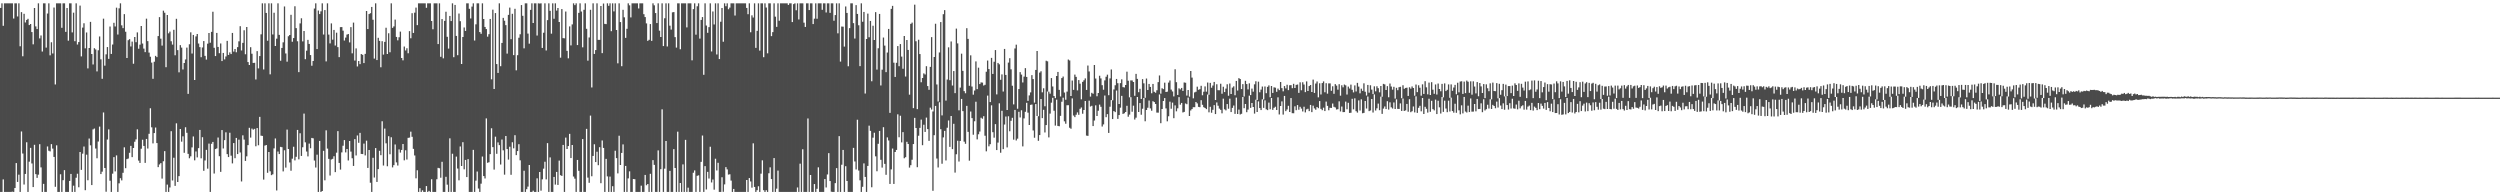<?xml version="1.0" encoding="UTF-8"?>
<svg xmlns="http://www.w3.org/2000/svg" width="1920" height="150">
  <path d="M0 6.110h1v141.311H0zM1 2.579h1v144.842H1zM2 19.840h1v117.917H2zM3 2.579h1v144.842H3zM4 2.579h1v144.842H4zM5 2.579h1v144.842H5zM6 2.579h1v144.842H6zM7 2.579h1v144.842H7zM8 2.579h1v144.842H8zM9 2.579h1v144.625H9zM10 14.228h1v133.193H10zM11 2.579h1v141.801H11zM12 2.579h1v122.665H12zM13 12.653h1v127.090H13zM14 2.579h1v131.564H14zM15 35.519h1v111.902H15zM16 9.324h1v91.662H16zM17 43.215h1v74.677H17zM18 10.612h1v131.116H18zM19 17.261h1v116.331H19zM20 15.306h1v93.975H20zM21 14.418h1v133.003H21zM22 19.249h1v104.894H22zM23 18.421h1v95.123H23zM24 24.608h1v100.934H24zM25 34.052h1v109.626H25zM26 6.154h1v105.054H26zM27 20.292h1v113.458H27zM28 22.348h1v114.232H28zM29 2.579h1v131.549H29zM30 29.466h1v81.294H30zM31 27.216h1v101.370H31zM32 39.571h1v107.850H32zM33 2.579h1v138.645H33zM34 2.579h1v144.842H34zM35 36.539h1v110.882H35zM36 10.415h1v102.050H36zM37 2.579h1v113.184H37zM38 42.477h1v73.807H38zM39 32.484h1v78.197H39zM40 41.083h1v73.033H40zM41 5.802h1v114.720H41zM42 64.863h1v78.587H42zM43 2.579h1v109.049H43zM44 2.579h1v144.842H44zM45 2.579h1v144.842H45zM46 2.579h1v131.275H46zM47 21.361h1v126.060H47zM48 2.579h1v135.818H48zM49 2.579h1v128.071H49zM50 24.470h1v122.951H50zM51 6.162h1v141.259H51zM52 31.221h1v116.200H52zM53 2.579h1v136.376H53zM54 2.579h1v131.002H54zM55 24.878h1v122.543H55zM56 9.732h1v132.854H56zM57 31.626h1v115.795H57zM58 2.579h1v133.928H58zM59 34.213h1v99.213H59zM60 32.301h1v111.513H60zM61 4.317h1v112.412H61zM62 43.325h1v87.125H62zM63 21.175h1v96.831H63zM64 17.886h1v94.631H64zM65 37.116h1v108.974H65zM66 24.918h1v93.871H66zM67 52.552h1v85.900H67zM68 36.870h1v69.530H68zM69 16.805h1v94.802H69zM70 41.497h1v100.656H70zM71 49.506h1v49.848H71zM72 37.014h1v61.726H72zM73 38.004h1v76.067H73zM74 54.814h1v66.740H74zM75 38.599h1v70.080H75zM76 27.992h1v69.214H76zM77 45.544h1v88.133H77zM78 60.505h1v71.314H78zM79 14.329h1v72.029H79zM80 50.431h1v78.579H80zM81 41.718h1v105.536H81zM82 36.162h1v71.024H82zM83 45.222h1v54.132H83zM84 20.389h1v118.417H84zM85 41.430h1v105.991H85zM86 34.224h1v99.175H86zM87 17.524h1v103.159H87zM88 20.323h1v111.294H88zM89 5.887h1v113.444H89zM90 26.520h1v120.901H90zM91 6.388h1v134.417H91zM92 2.579h1v134.255H92zM93 19.477h1v119.077H93zM94 21.594h1v111.126H94zM95 10.854h1v102.322H95zM96 24.386h1v104.788H96zM97 44.565h1v77.662H97zM98 30.898h1v90.865H98zM99 30.037h1v87.312H99zM100 35.674h1v76.333H100zM101 31.958h1v88.707H101zM102 48.946h1v64.704H102zM103 28.403h1v80.432H103zM104 32.417h1v74.621H104zM105 24.867h1v74.480H105zM106 37.405h1v85.921H106zM107 34.325h1v90.799H107zM108 19.964h1v94.248H108zM109 33.442h1v73.871H109zM110 37.343h1v74.747H110zM111 40.060h1v85.006H111zM112 14.322h1v92.362H112zM113 31.611h1v82.474H113zM114 40.383h1v62.370H114zM115 43.565h1v39.578H115zM116 48.073h1v49.706H116zM117 60.525h1v49.616H117zM118 47.421h1v54.749H118zM119 42.912h1v55.007H119zM120 43.884h1v65.975H120zM121 27.690h1v100.649H121zM122 13.156h1v113.141H122zM123 29.672h1v95.638H123zM124 35.032h1v102.153H124zM125 8.197h1v115.641H125zM126 9.759h1v106.326H126zM127 51.627h1v95.794H127zM128 11.503h1v130.280H128zM129 25.611h1v121.810H129zM130 24.262h1v119.702H130zM131 31.672h1v69.088H131zM132 34.240h1v104.347H132zM133 22.894h1v98.234H133zM134 42.464h1v100.284H134zM135 14.439h1v80.276H135zM136 38.484h1v101.295H136zM137 55.561h1v79.718H137zM138 34.668h1v64.400H138zM139 36.572h1v72.251H139zM140 53.360h1v51.342H140zM141 48.399h1v68.975H141zM142 45.673h1v52.073H142zM143 36.544h1v65.424H143zM144 72.082h1v46.085H144zM145 33.971h1v87.589H145zM146 24.836h1v95.236H146zM147 41.091h1v72.113H147zM148 26.821h1v77.978H148zM149 61.457h1v61.687H149zM150 27.975h1v88.335H150zM151 26.087h1v94.796H151zM152 33.428h1v80.314H152zM153 36.188h1v63.604H153zM154 43.907h1v77.708H154zM155 36.443h1v68.939H155zM156 31.540h1v99.618H156zM157 42.922h1v80.292H157zM158 45.792h1v69.290H158zM159 33.541h1v96.018H159zM160 25.330h1v84.948H160zM161 32.822h1v114.599H161zM162 24.459h1v85.983H162zM163 9.034h1v99.974H163zM164 36.717h1v96.546H164zM165 43.070h1v71.389H165zM166 25.294h1v88.662H166zM167 36.036h1v69.603H167zM168 40.881h1v79.069H168zM169 33.393h1v98.617H169zM170 46.891h1v52.999H170zM171 40.657h1v73.361H171zM172 45.615h1v62.002H172zM173 43.377h1v58.255H173zM174 31.379h1v86.998H174zM175 42.190h1v78.417H175zM176 40.250h1v61.684H176zM177 41.504h1v78.059H177zM178 25.308h1v100.176H178zM179 39.634h1v70.247H179zM180 37.657h1v83.844H180zM181 40.136h1v65.794H181zM182 36.174h1v82.164H182zM183 31.733h1v75.537H183zM184 20.102h1v96.982H184zM185 38.765h1v100.586H185zM186 32.912h1v71.019H186zM187 23.245h1v83.960H187zM188 41.698h1v81.918H188zM189 20.745h1v99.309H189zM190 47.642h1v63.807H190zM191 49.896h1v48.280H191zM192 36.261h1v69.393H192zM193 41.289h1v57.497H193zM194 48.341h1v51.265H194zM195 48.226h1v50.760H195zM196 61.053h1v51.273H196zM197 39.250h1v59.091H197zM198 52.539h1v59.021H198zM199 43.081h1v46.668H199zM200 26.364h1v77.834H200zM201 2.579h1v101.815H201zM202 53.359h1v84.568H202zM203 2.579h1v109.239H203zM204 9.934h1v101.419H204zM205 31.278h1v101.457H205zM206 2.579h1v114.148H206zM207 57.079h1v74.494H207zM208 2.579h1v131.948H208zM209 26.467h1v107.441H209zM210 9.775h1v104.191H210zM211 35.304h1v71.025H211zM212 29.686h1v116.601H212zM213 2.579h1v113.774H213zM214 26.782h1v91.559H214zM215 46.655h1v66.118H215zM216 36.808h1v76.220H216zM217 32.502h1v99.113H217zM218 4.984h1v110.398H218zM219 41.054h1v87.648H219zM220 47.368h1v52.162H220zM221 27.864h1v86.587H221zM222 26.862h1v97.898H222zM223 11.351h1v119.792H223zM224 32.038h1v89.831H224zM225 29.249h1v83.427H225zM226 4.827h1v118.365H226zM227 21.607h1v98.816H227zM228 31.669h1v68.132H228zM229 55.407h1v66.965H229zM230 17.957h1v84.391H230zM231 14.040h1v105.717H231zM232 31.807h1v81.276H232zM233 23.805h1v63.456H233zM234 45.486h1v63.837H234zM235 38.904h1v77.461H235zM236 30.593h1v89.517H236zM237 33.764h1v76.502H237zM238 42.314h1v71.542H238zM239 50.470h1v55.465H239zM240 46.847h1v59.416H240zM241 6.541h1v116.733H241zM242 2.579h1v126.068H242zM243 37.706h1v81.076H243zM244 8.089h1v139.332H244zM245 10.826h1v97.424H245zM246 8.689h1v138.732H246zM247 2.579h1v144.092H247zM248 26.544h1v89.276H248zM249 7.751h1v130.726H249zM250 47.176h1v52.909H250zM251 2.579h1v111.533H251zM252 26.564h1v95.443H252zM253 33.307h1v101.490H253zM254 17.983h1v104.465H254zM255 30.467h1v91.517H255zM256 22.973h1v97.046H256zM257 34.961h1v97.255H257zM258 25.099h1v92.159H258zM259 36.192h1v64.514H259zM260 43.859h1v81.278H260zM261 20.849h1v109.428H261zM262 20.770h1v96.279H262zM263 23.546h1v88.388H263zM264 31.108h1v76.489H264zM265 28.896h1v88.156H265zM266 26.594h1v87.826H266zM267 26.118h1v97.144H267zM268 32.566h1v75.731H268zM269 20.822h1v95.608H269zM270 40.950h1v80.579H270zM271 17.335h1v110.121H271zM272 46.489h1v60.343H272zM273 37.160h1v82.244H273zM274 51.053h1v53.007H274zM275 46.840h1v62.846H275zM276 49.234h1v52.825H276zM277 41.539h1v76.674H277zM278 42.065h1v76.271H278zM279 48.445h1v61.837H279zM280 41.364h1v77.996H280zM281 8.467h1v99.578H281zM282 22.306h1v106.660H282zM283 10.786h1v104.406H283zM284 10.150h1v130.191H284zM285 5.316h1v142.105H285zM286 15.142h1v106.038H286zM287 44.982h1v91.381H287zM288 2.579h1v111.144H288zM289 46.108h1v93.611H289zM290 29.030h1v100.857H290zM291 31.393h1v84.444H291zM292 51.679h1v67.518H292zM293 31.663h1v61.494H293zM294 41.927h1v85.184H294zM295 32.147h1v66.599H295zM296 21.299h1v88.776H296zM297 41.447h1v86.252H297zM298 25.535h1v79.063H298zM299 40.132h1v78.355H299zM300 2.579h1v102.831H300zM301 21.393h1v107.152H301zM302 20.261h1v106.573H302zM303 15.040h1v95.886H303zM304 28.355h1v96.349H304zM305 30.964h1v96.165H305zM306 28.612h1v86.117H306zM307 24.272h1v92.915H307zM308 44.529h1v70.627H308zM309 46.351h1v64.226H309zM310 35.725h1v87.409H310zM311 38.776h1v76.626H311zM312 37.090h1v85.421H312zM313 40.899h1v64.977H313zM314 23.931h1v81.752H314zM315 29.363h1v71.753H315zM316 10.135h1v94.948H316zM317 25.283h1v89.021H317zM318 9.743h1v109.679H318zM319 5.858h1v131.091H319zM320 19.293h1v111.481H320zM321 2.579h1v144.842H321zM322 2.579h1v141.941H322zM323 2.579h1v144.842H323zM324 2.579h1v143.602H324zM325 2.579h1v144.842H325zM326 2.579h1v144.842H326zM327 5.991h1v136.917H327zM328 2.579h1v144.842H328zM329 2.579h1v144.004H329zM330 2.579h1v144.842H330zM331 16.144h1v121.508H331zM332 22.471h1v124.950H332zM333 2.579h1v144.842H333zM334 2.579h1v144.842H334zM335 2.579h1v135.098H335zM336 33.863h1v95.071H336zM337 2.579h1v126.642H337zM338 43.632h1v92.889H338zM339 14.659h1v109.582H339zM340 44.821h1v102.600H340zM341 16.030h1v131.391H341zM342 9.018h1v126.742H342zM343 28.275h1v113.546H343zM344 37.343h1v110.078H344zM345 12.230h1v94.014H345zM346 16.159h1v131.262H346zM347 2.579h1v115.478H347zM348 43.922h1v103.499H348zM349 3.797h1v143.624H349zM350 27.601h1v92.664H350zM351 42.369h1v87.087H351zM352 10.384h1v128.108H352zM353 16.304h1v96.189H353zM354 49.136h1v78.343H354zM355 28.425h1v80.780H355zM356 21.069h1v108.990H356zM357 23.775h1v99.071H357zM358 2.579h1v133.387H358zM359 2.579h1v119.645H359zM360 6.763h1v140.658H360zM361 14.188h1v133.233H361zM362 5.092h1v142.329H362zM363 2.579h1v112.526H363zM364 31.120h1v116.301H364zM365 18.662h1v120.102H365zM366 2.579h1v129.162H366zM367 2.579h1v142.235H367zM368 24.606h1v122.815H368zM369 25.951h1v115.131H369zM370 2.579h1v117.653H370zM371 14.573h1v120.624H371zM372 20.670h1v116.369H372zM373 22.306h1v68.624H373zM374 28.168h1v96.878H374zM375 26.250h1v98.380H375zM376 14.539h1v103.827H376zM377 60.913h1v37.620H377zM378 7.437h1v105.545H378zM379 68.373h1v61.870H379zM380 10.042h1v94.900H380zM381 49.194h1v68.936H381zM382 56.013h1v53.356H382zM383 2.579h1v108.869H383zM384 50.841h1v75.502H384zM385 32.955h1v74.215H385zM386 13.705h1v101.766H386zM387 15.923h1v118.224H387zM388 19.313h1v85.148H388zM389 41.178h1v73.322H389zM390 11.411h1v111.142H390zM391 5.818h1v106.867H391zM392 30.105h1v104.120H392zM393 10.578h1v98.679H393zM394 42.332h1v71.578H394zM395 6.750h1v97.086H395zM396 54.038h1v65.118H396zM397 42.371h1v73.636H397zM398 28.968h1v81.795H398zM399 26.330h1v96.822H399zM400 3.866h1v143.555H400zM401 12.119h1v135.302H401zM402 37.122h1v93.994H402zM403 2.579h1v144.842H403zM404 2.579h1v142.728H404zM405 25.794h1v117.499H405zM406 33.538h1v93.192H406zM407 7.572h1v139.849H407zM408 2.579h1v144.842H408zM409 17.652h1v128.801H409zM410 2.579h1v144.842H410zM411 2.579h1v144.842H411zM412 27.290h1v109.670H412zM413 2.579h1v144.842H413zM414 2.713h1v129.362H414zM415 2.579h1v143.842H415zM416 36.835h1v100.890H416zM417 25.123h1v104.404H417zM418 2.579h1v121.657H418zM419 38.759h1v98.998H419zM420 15.443h1v94.503H420zM421 2.579h1v144.842H421zM422 8.287h1v112.596H422zM423 25.847h1v121.574H423zM424 2.579h1v144.842H424zM425 14.392h1v121.490H425zM426 2.579h1v139.177H426zM427 8.155h1v123.886H427zM428 6.144h1v135.897H428zM429 16.912h1v106.443H429zM430 44.284h1v90.289H430zM431 6.977h1v128.120H431zM432 29.261h1v82.053H432zM433 29.439h1v117.982H433zM434 8.843h1v96.848H434zM435 39.089h1v75.329H435zM436 44.790h1v67.394H436zM437 20.292h1v82.542H437zM438 34.877h1v86.530H438zM439 18.729h1v92.640H439zM440 2.579h1v133.003H440zM441 3.959h1v133.275H441zM442 2.579h1v144.842H442zM443 34.599h1v88.210H443zM444 9.867h1v121.298H444zM445 2.579h1v144.842H445zM446 8.843h1v138.577H446zM447 36.360h1v70.463H447zM448 7.506h1v139.915H448zM449 2.579h1v144.842H449zM450 22.106h1v76.847H450zM451 46.599h1v89.777H451zM452 28.792h1v111.590H452zM453 7.518h1v81.267H453zM454 67.188h1v68.174H454zM455 2.579h1v117.157H455zM456 41.398h1v69.394H456zM457 38.475h1v85.987H457zM458 2.579h1v113.943H458zM459 30.602h1v96.257H459zM460 30.639h1v82.433H460zM461 4.583h1v136.089H461zM462 40.810h1v67.078H462zM463 2.730h1v110.863H463zM464 18.308h1v129.113H464zM465 18.534h1v103.452H465zM466 2.579h1v132.873H466zM467 4.474h1v142.947H467zM468 2.579h1v133.030H468zM469 23.954h1v123.467H469zM470 2.579h1v140.416H470zM471 8.753h1v138.668H471zM472 2.579h1v113.206H472zM473 23.055h1v98.378H473zM474 48.641h1v84.536H474zM475 2.579h1v101.662H475zM476 16.970h1v109.772H476zM477 50.844h1v66.612H477zM478 7.515h1v103.381H478zM479 13.321h1v134.100H479zM480 29.074h1v98.351H480zM481 22.121h1v125.300H481zM482 2.579h1v134.408H482zM483 4.103h1v127.460H483zM484 13.363h1v134.058H484zM485 2.579h1v144.842H485zM486 2.579h1v134.894H486zM487 2.579h1v135.068H487zM488 2.579h1v144.842H488zM489 2.579h1v144.842H489zM490 6.516h1v140.905H490zM491 2.579h1v144.842H491zM492 2.579h1v140.003H492zM493 2.579h1v144.842H493zM494 10.883h1v136.538H494zM495 13.128h1v121.205H495zM496 17.972h1v124.292H496zM497 31.406h1v109.893H497zM498 30.556h1v116.865H498zM499 18.506h1v114.992H499zM500 31.396h1v116.025H500zM501 2.579h1v120.395H501zM502 4.108h1v122.494H502zM503 10.023h1v137.398H503zM504 17.703h1v129.718H504zM505 2.579h1v112.909H505zM506 23.528h1v123.893H506zM507 28.391h1v101.533H507zM508 2.579h1v81.411H508zM509 35.366h1v112.055H509zM510 14.025h1v115.509H510zM511 2.579h1v105.724H511zM512 35.670h1v111.751H512zM513 2.579h1v144.842H513zM514 19.708h1v111.499H514zM515 22.710h1v124.711H515zM516 9.482h1v137.939H516zM517 9.291h1v105.266H517zM518 28.518h1v100.501H518zM519 36.552h1v110.869H519zM520 2.579h1v98.522H520zM521 2.579h1v144.842H521zM522 37.857h1v102.670H522zM523 2.579h1v144.842H523zM524 2.579h1v123.676H524zM525 2.579h1v144.842H525zM526 2.579h1v104.838H526zM527 21.025h1v126.396H527zM528 2.579h1v141.561H528zM529 2.579h1v144.842H529zM530 2.579h1v144.842H530zM531 46.331h1v101.090H531zM532 7.022h1v125.653H532zM533 2.579h1v128.304H533zM534 26.641h1v120.780H534zM535 4.798h1v130.231H535zM536 2.579h1v132.073H536zM537 29.664h1v117.757H537zM538 15.308h1v109.004H538zM539 13.104h1v91.007H539zM540 57.452h1v89.969H540zM541 2.579h1v125.030H541zM542 19.584h1v125.919H542zM543 25.202h1v106.791H543zM544 20.849h1v116.254H544zM545 2.579h1v110.110H545zM546 39.508h1v100.624H546zM547 8.829h1v129.028H547zM548 18.767h1v126.877H548zM549 2.579h1v119.341H549zM550 41.811h1v89.131H550zM551 2.579h1v122.458H551zM552 45.358h1v102.063H552zM553 16.702h1v130.719H553zM554 6.123h1v130.012H554zM555 32.034h1v115.277H555zM556 2.579h1v139.048H556zM557 4.774h1v123.596H557zM558 2.579h1v127.541H558zM559 7.138h1v126.942H559zM560 5.826h1v128.001H560zM561 2.579h1v136.097H561zM562 2.579h1v144.842H562zM563 2.579h1v142.504H563zM564 11.937h1v135.484H564zM565 2.579h1v144.842H565zM566 2.579h1v144.842H566zM567 2.579h1v144.842H567zM568 2.579h1v144.842H568zM569 2.579h1v144.842H569zM570 2.579h1v144.842H570zM571 2.579h1v144.842H571zM572 2.579h1v144.842H572zM573 6.111h1v132.116H573zM574 10.880h1v136.541H574zM575 2.579h1v134.180H575zM576 24.771h1v114.604H576zM577 11.791h1v132.362H577zM578 13.481h1v96.609H578zM579 2.579h1v140.991H579zM580 36.771h1v110.650H580zM581 23.721h1v122.331H581zM582 2.579h1v140.463H582zM583 38.884h1v108.537H583zM584 2.579h1v130.811H584zM585 2.579h1v120.533H585zM586 43.917h1v102.136H586zM587 2.579h1v144.842H587zM588 5.763h1v140.312H588zM589 40.957h1v106.464H589zM590 2.579h1v130.509H590zM591 2.579h1v125.952H591zM592 27.768h1v109.774H592zM593 24.656h1v122.765H593zM594 2.579h1v118.802H594zM595 12.819h1v134.602H595zM596 20.644h1v124.241H596zM597 2.579h1v128.422H597zM598 15.926h1v131.495H598zM599 2.579h1v144.842H599zM600 2.579h1v144.842H600zM601 2.579h1v144.842H601zM602 2.579h1v144.842H602zM603 2.579h1v144.842H603zM604 2.579h1v144.842H604zM605 3.767h1v143.654H605zM606 2.579h1v144.842H606zM607 2.579h1v144.842H607zM608 16.940h1v130.481H608zM609 3.178h1v144.243H609zM610 2.579h1v144.842H610zM611 7.863h1v139.558H611zM612 2.579h1v141.400H612zM613 14.953h1v132.468H613zM614 2.579h1v123.133H614zM615 2.579h1v144.842H615zM616 2.579h1v112.049H616zM617 17.416h1v130.004H617zM618 20.668h1v126.753H618zM619 2.579h1v144.842H619zM620 2.579h1v88.407H620zM621 7.727h1v139.694H621zM622 2.579h1v131.799H622zM623 2.579h1v144.842H623zM624 18.475h1v128.946H624zM625 14.328h1v127.029H625zM626 2.579h1v144.842H626zM627 14.381h1v130.616H627zM628 2.579h1v125.924H628zM629 2.579h1v144.842H629zM630 2.579h1v144.842H630zM631 7.513h1v139.907H631zM632 2.579h1v144.842H632zM633 2.579h1v134.926H633zM634 9.564h1v134.431H634zM635 2.579h1v131.392H635zM636 2.579h1v115.011H636zM637 9.860h1v129.193H637zM638 2.579h1v144.690H638zM639 2.579h1v144.842H639zM640 15.909h1v131.512H640zM641 11.568h1v129.070H641zM642 2.579h1v126.522H642zM643 25.604h1v121.817H643zM644 2.579h1v101.964H644zM645 47.316h1v100.105H645zM646 20.381h1v106.123H646zM647 20.489h1v94.647H647zM648 35.809h1v111.612H648zM649 4.943h1v122.716H649zM650 9.936h1v129.087H650zM651 50.910h1v96.511H651zM652 21.587h1v125.834H652zM653 2.579h1v144.842H653zM654 2.579h1v144.842H654zM655 17.774h1v95.796H655zM656 29.584h1v94.434H656zM657 3.921h1v126.228H657zM658 10.717h1v81.256H658zM659 19.412h1v111.541H659zM660 50.780h1v87.724H660zM661 2.579h1v144.842H661zM662 16.711h1v126.771H662zM663 9.185h1v116.294H663zM664 71.820h1v64.049H664zM665 29.936h1v117.485H665zM666 10.428h1v117.014H666zM667 28.607h1v67.904H667zM668 16.098h1v84.396H668zM669 62.401h1v81.440H669zM670 19.761h1v85.947H670zM671 30.729h1v71.187H671zM672 9.320h1v110.722H672zM673 53.475h1v78.053H673zM674 37.081h1v73.345H674zM675 10.719h1v89.826H675zM676 65.646h1v57.079H676zM677 53.488h1v75.228H677zM678 28.834h1v68.864H678zM679 35.042h1v90.794H679zM680 55.412h1v78.811H680zM681 40.330h1v65.185H681zM682 22.226h1v85.657H682zM683 86.685h1v54.552H683zM684 6.788h1v123.333H684zM685 4.514h1v109.536H685zM686 48.111h1v93.161H686zM687 59.089h1v57.653H687zM688 48.208h1v66.919H688zM689 35.376h1v52.426H689zM690 50.858h1v54.570H690zM691 33.852h1v55.017H691zM692 43.483h1v65.889H692zM693 52.798h1v48.673H693zM694 27.669h1v93.863H694zM695 58.794h1v61.946H695zM696 30.711h1v78.195H696zM697 38.332h1v72.268H697zM698 72.705h1v56.011H698zM699 18.343h1v108.533H699zM700 17.375h1v105.285H700zM701 83.028h1v27.590H701zM702 3.604h1v86.921H702zM703 31.673h1v66.631H703zM704 83.818h1v44.596H704zM705 30.513h1v73.726H705zM706 41.506h1v56.704H706zM707 63.173h1v28.703H707zM708 59.897h1v51.625H708zM709 56.355h1v39.455H709zM710 57.174h1v44.153H710zM711 50.848h1v39.469H711zM712 66.106h1v32.996H712zM713 68.971h1v39.217H713zM714 51.368h1v31.323H714zM715 28.541h1v55.566H715zM716 85.615h1v60.936H716zM717 43.760h1v60.092H717zM718 18.203h1v63.138H718zM719 64.891h1v56.847H719zM720 77.951h1v50.664H720zM721 40.279h1v38.249H721zM722 16.922h1v82.288H722zM723 88.609h1v37.145H723zM724 10.918h1v94.604H724zM725 7.798h1v92.697H725zM726 77.243h1v45.985H726zM727 61.075h1v37.038H727zM728 36.364h1v56.146H728zM729 61.612h1v51.173H729zM730 31.841h1v57.225H730zM731 65.709h1v48.850H731zM732 54.569h1v40.525H732zM733 71.528h1v61.034H733zM734 21.960h1v96.516H734zM735 33.337h1v74.760H735zM736 84.724h1v39.309H736zM737 67.290h1v40.925H737zM738 41.216h1v34.786H738zM739 54.433h1v30.922H739zM740 70.005h1v38.812H740zM741 71.614h1v38.801H741zM742 21.672h1v59.611H742zM743 29.826h1v71.452H743zM744 65.876h1v57.535H744zM745 42.502h1v43.172H745zM746 66.449h1v24.267H746zM747 72.715h1v30.780H747zM748 69.542h1v23.577H748zM749 47.153h1v30.983H749zM750 68.476h1v38.567H750zM751 51.963h1v51.173H751zM752 64.584h1v36.459H752zM753 63.266h1v27.154H753zM754 63.438h1v27.738H754zM755 65.713h1v23.530H755zM756 65.150h1v39.083H756zM757 55.099h1v61.133H757zM758 46.472h1v26.925H758zM759 53.053h1v59.320H759zM760 78.370h1v32.376H760zM761 44.442h1v36.429H761zM762 56.784h1v44.754H762zM763 47.412h1v58.295H763zM764 38.468h1v56.889H764zM765 72.491h1v42.753H765zM766 48.343h1v61.179H766zM767 49.417h1v29.922H767zM768 61.308h1v55.978H768zM769 57.129h1v27.972H769zM770 70.316h1v44.220H770zM771 37.591h1v58.026H771zM772 57.542h1v31.973H772zM773 84.466h1v28.726H773zM774 48.054h1v41.230H774zM775 44.674h1v56.121H775zM776 53.232h1v39.538H776zM777 65.822h1v24.656H777zM778 80.165h1v27.114H778zM779 37.232h1v47.194H779zM780 34.314h1v73.568H780zM781 83.521h1v22.984H781zM782 68.384h1v17.496H782zM783 55.408h1v34.791H783zM784 57.274h1v27.396H784zM785 63.308h1v49.150H785zM786 58.812h1v32.096H786zM787 52.329h1v33.523H787zM788 59.083h1v19.881H788zM789 77.464h1v9.073H789zM790 73.270h1v22.747H790zM791 70.967h1v9.592H791zM792 57.701h1v22.601H792zM793 60.731h1v39.487H793zM794 78.786h1v26.978H794zM795 53.708h1v26.209H795zM796 39.158h1v49.939H796zM797 89.264h1v18.850H797zM798 55.753h1v47.998H798zM799 54.734h1v21.321H799zM800 70.903h1v19.814H800zM801 67.799h1v16.525H801zM802 81.623h1v20.119H802zM803 46.651h1v49.393H803zM804 47.119h1v23.194H804zM805 70.398h1v35.135H805zM806 71.936h1v15.294H806zM807 59.948h1v18.915H807zM808 66.401h1v8.714H808zM809 73.783h1v11.265H809zM810 75.375h1v21.089H810zM811 58.354h1v18.179H811zM812 55.261h1v41.461H812zM813 69.042h1v27.952H813zM814 74.065h1v14.934H814zM815 59.957h1v18.195H815zM816 58.794h1v16.205H816zM817 71.054h1v22.150H817zM818 76.581h1v18.444H818zM819 70.345h1v10.486H819zM820 45.725h1v35.049H820zM821 46.423h1v51.667H821zM822 73.722h1v25.168H822zM823 61.870h1v13.681H823zM824 69.017h1v19.721H824zM825 57.270h1v32.702H825zM826 59.012h1v29.098H826zM827 69.411h1v16.887H827zM828 61.480h1v26.665H828zM829 64.265h1v19.272H829zM830 76.293h1v6.261H830zM831 62.889h1v24.465H831zM832 61.658h1v22.814H832zM833 60.228h1v17.337H833zM834 69.074h1v35.046H834zM835 50.335h1v53.990H835zM836 54.906h1v22.418H836zM837 74.214h1v7.579H837zM838 71.294h1v9.961H838zM839 71.975h1v24.855H839zM840 49.914h1v42.669H840zM841 60.310h1v20.577H841zM842 73.921h1v15.190H842zM843 71.434h1v13.587H843zM844 58.169h1v22.180H844zM845 60.216h1v21.822H845zM846 65.451h1v31.749H846zM847 68.919h1v26.632H847zM848 61.730h1v11.629H848zM849 58.950h1v31.034H849zM850 57.361h1v30.279H850zM851 73.116h1v28.999H851zM852 60.219h1v21.748H852zM853 53.374h1v23.503H853zM854 77.048h1v14.397H854zM855 68.730h1v16.586H855zM856 65.469h1v20.673H856zM857 60.624h1v8.897H857zM858 63.881h1v27.393H858zM859 79.894h1v8.463H859zM860 63.847h1v18.856H860zM861 60.950h1v12.699H861zM862 66.907h1v20.591H862zM863 67.187h1v19.811H863zM864 65.257h1v20.784H864zM865 55.034h1v26.214H865zM866 61.988h1v27.662H866zM867 74.745h1v13.244H867zM868 61.730h1v12.939H868zM869 61.790h1v24.034H869zM870 62.960h1v18.184H870zM871 73.575h1v18.249H871zM872 56.712h1v33.671H872zM873 60.545h1v13.956H873zM874 70.819h1v15.206H874zM875 68.215h1v10.954H875zM876 75.959h1v12.174H876zM877 60.757h1v22.727H877zM878 63.986h1v11.256H878zM879 75.109h1v18.015H879zM880 60.297h1v24.207H880zM881 69.103h1v13.656H881zM882 64.439h1v12.757H882zM883 66.762h1v16.463H883zM884 71.653h1v13.394H884zM885 64.469h1v13.251H885zM886 70.483h1v7.910H886zM887 71.197h1v8.682H887zM888 69.329h1v17.131H888zM889 63.075h1v23.440H889zM890 57.966h1v14.599H890zM891 71.916h1v22.688H891zM892 67.768h1v15.960H892zM893 68.448h1v9.110H893zM894 63.509h1v11.826H894zM895 70.658h1v12.617H895zM896 70.413h1v22.745H896zM897 63.424h1v25.870H897zM898 61.782h1v16.291H898zM899 68.826h1v14.697H899zM900 70.244h1v8.534H900zM901 74.057h1v16.713H901zM902 53.200h1v27.741H902zM903 63.139h1v22.380H903zM904 72.891h1v10.318H904zM905 67.851h1v6.729H905zM906 68.640h1v11.720H906zM907 67.556h1v11.509H907zM908 69.857h1v16.538H908zM909 63.341h1v22.587H909zM910 63.565h1v15.918H910zM911 73.421h1v6.587H911zM912 69.143h1v5.790H912zM913 74.239h1v14.832H913zM914 54.509h1v30.318H914zM915 59.614h1v24.132H915zM916 75.542h1v6.807H916zM917 70.941h1v11.376H917zM918 70.454h1v7.893H918zM919 66.572h1v12.863H919zM920 68.956h1v13.096H920zM921 68.510h1v13.831H921zM922 65.891h1v11.058H922zM923 73.189h1v7.277H923zM924 70.451h1v11.856H924zM925 66.370h1v16.594H925zM926 70.399h1v13.416H926zM927 63.366h1v9.210H927zM928 72.781h1v13.475H928zM929 63.661h1v18.379H929zM930 67.360h1v19.232H930zM931 65.699h1v18.622H931zM932 62.932h1v17.830H932zM933 76.778h1v10.837H933zM934 64.695h1v13.983H934zM935 69.290h1v11.910H935zM936 69.320h1v14.097H936zM937 64.295h1v20.057H937zM938 72.001h1v15.052H938zM939 66.624h1v9.171H939zM940 70.717h1v13.260H940zM941 68.048h1v16.729H941zM942 64.726h1v15.188H942zM943 73.543h1v9.980H943zM944 64.138h1v11.631H944zM945 72.171h1v13.921H945zM946 67.263h1v15.593H946zM947 66.311h1v14.717H947zM948 73.186h1v14.251H948zM949 62.178h1v12.788H949zM950 69.541h1v18.033H950zM951 59.994h1v24.186H951zM952 60.706h1v27.207H952zM953 68.406h1v18.999H953zM954 64.635h1v9.853H954zM955 74.122h1v8.959H955zM956 62.065h1v17.784H956zM957 64.542h1v21.615H957zM958 68.665h1v15.502H958zM959 64.003h1v9.450H959zM960 73.012h1v9.808H960zM961 68.071h1v11.014H961zM962 70.393h1v11.763H962zM963 64.755h1v22.514H963zM964 62.434h1v14.138H964zM965 76.769h1v9.271H965zM966 62.732h1v15.156H966zM967 70.837h1v12.168H967zM968 68.836h1v15.701H968zM969 66.459h1v9.804H969zM970 76.390h1v6.457H970zM971 66.386h1v10.655H971zM972 71.575h1v12.379H972zM973 66.729h1v17.837H973zM974 65.588h1v13.187H974zM975 74.723h1v9.178H975zM976 66.068h1v9.207H976zM977 71.389h1v12.982H977zM978 67.076h1v15.732H978zM979 67.312h1v14.669H979zM980 70.511h1v13.953H980zM981 68.064h1v6.708H981zM982 69.220h1v18.704H982zM983 62.968h1v18.426H983zM984 67.666h1v10.222H984zM985 70.152h1v17.855H985zM986 66.095h1v7.595H986zM987 67.891h1v17.483H987zM988 65.078h1v19.004H988zM989 69.230h1v12.044H989zM990 65.463h1v20.547H990zM991 65.403h1v9.891H991zM992 67.728h1v19.221H992zM993 64.380h1v22.611H993zM994 67.567h1v14.102H994zM995 65.181h1v19.443H995zM996 64.938h1v15.741H996zM997 71.304h1v12.970H997zM998 63.225h1v18.791H998zM999 69.305h1v14.106H999zM1000 63.175h1v22.407H1000zM1001 64.922h1v17.049H1001zM1002 70.745h1v15.597H1002zM1003 62.511h1v21.497H1003zM1004 69.875h1v13.657H1004zM1005 66.107h1v19.236H1005zM1006 65.285h1v15.323H1006zM1007 70.647h1v15.479H1007zM1008 61.148h1v20.013H1008zM1009 71.353h1v11.918H1009zM1010 64.158h1v20.121H1010zM1011 62.558h1v19.631H1011zM1012 74.775h1v8.325H1012zM1013 63.948h1v13.691H1013zM1014 72.527h1v11.062H1014zM1015 63.798h1v20.821H1015zM1016 62.513h1v20.169H1016zM1017 70.854h1v14.431H1017zM1018 63.914h1v14.097H1018zM1019 71.960h1v9.353H1019zM1020 64.035h1v20.636H1020zM1021 64.026h1v18.770H1021zM1022 69.737h1v13.151H1022zM1023 66.252h1v13.253H1023zM1024 72.032h1v10.003H1024zM1025 64.601h1v17.932H1025zM1026 65.755h1v18.342H1026zM1027 68.840h1v15.047H1027zM1028 64.667h1v13.140H1028zM1029 73.485h1v12.124H1029zM1030 65.498h1v16.336H1030zM1031 67.052h1v19.066H1031zM1032 64.929h1v21.154H1032zM1033 65.522h1v12.530H1033zM1034 72.613h1v11.297H1034zM1035 66.517h1v12.425H1035zM1036 68.010h1v18.745H1036zM1037 64.998h1v21.605H1037zM1038 68.970h1v6.903H1038zM1039 70.976h1v12.994H1039zM1040 65.603h1v9.908H1040zM1041 70.262h1v15.160H1041zM1042 63.665h1v22.802H1042zM1043 66.514h1v10.594H1043zM1044 71.683h1v13.206H1044zM1045 68.086h1v8.208H1045zM1046 69.796h1v17.188H1046zM1047 63.974h1v22.707H1047zM1048 70.445h1v7.123H1048zM1049 73.351h1v10.015H1049zM1050 65.209h1v8.914H1050zM1051 71.173h1v14.169H1051zM1052 65.494h1v19.369H1052zM1053 68.831h1v7.216H1053zM1054 72.260h1v14.156H1054zM1055 66.309h1v6.193H1055zM1056 70.137h1v14.738H1056zM1057 66.245h1v16.970H1057zM1058 67.735h1v11.836H1058zM1059 70.933h1v13.722H1059zM1060 66.071h1v8.177H1060zM1061 74.291h1v13.152H1061zM1062 64.432h1v18.983H1062zM1063 64.813h1v16.957H1063zM1064 69.126h1v14.616H1064zM1065 66.135h1v11.609H1065zM1066 74.720h1v9.477H1066zM1067 64.179h1v14.418H1067zM1068 66.458h1v15.993H1068zM1069 68.865h1v14.503H1069zM1070 66.639h1v12.030H1070zM1071 75.725h1v7.973H1071zM1072 67.430h1v8.838H1072zM1073 69.291h1v14.340H1073zM1074 66.972h1v16.666H1074zM1075 66.658h1v12.758H1075zM1076 75.408h1v9.772H1076zM1077 65.494h1v10.181H1077zM1078 68.206h1v17.006H1078zM1079 67.550h1v17.252H1079zM1080 67.352h1v12.472H1080zM1081 73.680h1v12.125H1081zM1082 66.995h1v9.166H1082zM1083 68.119h1v18.067H1083zM1084 66.424h1v19.003H1084zM1085 67.594h1v14.147H1085zM1086 73.529h1v12.814H1086zM1087 64.936h1v9.054H1087zM1088 70.740h1v15.920H1088zM1089 65.467h1v17.304H1089zM1090 67.394h1v13.848H1090zM1091 73.480h1v12.029H1091zM1092 64.768h1v10.473H1092zM1093 72.124h1v15.443H1093zM1094 62.367h1v19.649H1094zM1095 67.059h1v16.484H1095zM1096 72.468h1v14.026H1096zM1097 63.414h1v12.401H1097zM1098 72.980h1v12.869H1098zM1099 63.135h1v14.302H1099zM1100 68.862h1v14.936H1100zM1101 72.026h1v12.779H1101zM1102 64.846h1v11.642H1102zM1103 72.595h1v14.993H1103zM1104 64.156h1v13.197H1104zM1105 68.362h1v14.063H1105zM1106 70.086h1v17.117H1106zM1107 64.399h1v10.154H1107zM1108 74.732h1v11.180H1108zM1109 64.038h1v13.273H1109zM1110 69.951h1v13.381H1110zM1111 68.961h1v17.206H1111zM1112 64.830h1v12.479H1112zM1113 75.108h1v10.565H1113zM1114 64.801h1v10.199H1114zM1115 69.730h1v15.585H1115zM1116 67.208h1v19.325H1116zM1117 65.154h1v14.528H1117zM1118 72.404h1v14.222H1118zM1119 63.534h1v9.584H1119zM1120 70.896h1v13.864H1120zM1121 62.621h1v25.161H1121zM1122 62.393h1v18.521H1122zM1123 72.139h1v14.966H1123zM1124 62.657h1v11.812H1124zM1125 71.532h1v14.125H1125zM1126 61.900h1v24.533H1126zM1127 62.767h1v18.398H1127zM1128 71.265h1v14.778H1128zM1129 62.453h1v13.149H1129zM1130 72.710h1v13.069H1130zM1131 62.443h1v23.263H1131zM1132 66.442h1v13.409H1132zM1133 71.719h1v13.793H1133zM1134 63.040h1v12.918H1134zM1135 73.926h1v9.845H1135zM1136 63.739h1v19.913H1136zM1137 66.377h1v13.004H1137zM1138 71.403h1v14.752H1138zM1139 64.552h1v11.692H1139zM1140 75.359h1v9.495H1140zM1141 64.783h1v19.088H1141zM1142 67.785h1v12.674H1142zM1143 70.030h1v13.304H1143zM1144 64.008h1v12.226H1144zM1145 76.274h1v7.412H1145zM1146 63.423h1v17.138H1146zM1147 69.898h1v11.495H1147zM1148 70.045h1v13.113H1148zM1149 63.853h1v14.168H1149zM1150 75.519h1v7.077H1150zM1151 64.348h1v10.995H1151zM1152 72.771h1v8.295H1152zM1153 69.248h1v14.495H1153zM1154 64.400h1v14.961H1154zM1155 74.025h1v10.252H1155zM1156 64.960h1v8.961H1156zM1157 73.803h1v6.881H1157zM1158 66.101h1v18.038H1158zM1159 66.085h1v13.167H1159zM1160 71.531h1v11.797H1160zM1161 65.752h1v10.066H1161zM1162 73.717h1v9.552H1162zM1163 63.989h1v19.517H1163zM1164 65.269h1v15.030H1164zM1165 69.796h1v14.186H1165zM1166 64.070h1v13.288H1166zM1167 74.343h1v8.912H1167zM1168 64.374h1v17.235H1168zM1169 67.287h1v13.544H1169zM1170 69.521h1v14.701H1170zM1171 62.706h1v14.793H1171zM1172 75.352h1v8.814H1172zM1173 62.513h1v19.357H1173zM1174 69.273h1v11.813H1174zM1175 68.710h1v15.865H1175zM1176 61.917h1v17.060H1176zM1177 75.363h1v9.556H1177zM1178 61.756h1v20.131H1178zM1179 70.454h1v12.362H1179zM1180 68.714h1v15.882H1180zM1181 62.002h1v17.085H1181zM1182 75.370h1v8.492H1182zM1183 62.259h1v17.288H1183zM1184 70.891h1v10.402H1184zM1185 66.870h1v16.512H1185zM1186 63.368h1v15.701H1186zM1187 76.973h1v7.385H1187zM1188 64.630h1v13.819H1188zM1189 70.415h1v12.533H1189zM1190 64.674h1v20.778H1190zM1191 64.852h1v14.775H1191zM1192 76.065h1v10.022H1192zM1193 64.135h1v12.230H1193zM1194 70.830h1v16.000H1194zM1195 62.450h1v24.343H1195zM1196 64.066h1v15.967H1196zM1197 75.362h1v12.557H1197zM1198 62.480h1v13.745H1198zM1199 70.363h1v17.793H1199zM1200 62.937h1v24.924H1200zM1201 66.369h1v12.652H1201zM1202 74.480h1v13.381H1202zM1203 62.159h1v13.065H1203zM1204 71.914h1v14.940H1204zM1205 61.709h1v24.274H1205zM1206 67.524h1v10.902H1206zM1207 70.693h1v15.738H1207zM1208 62.199h1v13.764H1208zM1209 73.742h1v13.399H1209zM1210 62.819h1v23.182H1210zM1211 69.043h1v10.747H1211zM1212 67.130h1v19.121H1212zM1213 63.119h1v14.600H1213zM1214 74.637h1v10.652H1214zM1215 62.715h1v18.411H1215zM1216 70.541h1v9.061H1216zM1217 64.120h1v21.498H1217zM1218 63.110h1v15.704H1218zM1219 74.620h1v10.714H1219zM1220 63.618h1v15.629H1220zM1221 69.956h1v10.875H1221zM1222 64.218h1v20.851H1222zM1223 63.601h1v15.112H1223zM1224 76.226h1v8.437H1224zM1225 64.370h1v14.044H1225zM1226 70.329h1v11.712H1226zM1227 65.479h1v18.760H1227zM1228 64.876h1v14.034H1228zM1229 76.072h1v8.161H1229zM1230 65.887h1v10.154H1230zM1231 72.877h1v10.598H1231zM1232 66.476h1v17.333H1232zM1233 66.404h1v11.806H1233zM1234 73.537h1v10.170H1234zM1235 66.119h1v8.162H1235zM1236 73.337h1v10.350H1236zM1237 65.744h1v18.206H1237zM1238 67.203h1v10.999H1238zM1239 71.813h1v11.709H1239zM1240 65.761h1v10.001H1240zM1241 75.305h1v8.293H1241zM1242 65.745h1v18.681H1242zM1243 68.679h1v10.369H1243zM1244 67.779h1v16.259H1244zM1245 65.755h1v11.748H1245zM1246 75.091h1v8.728H1246zM1247 65.364h1v19.539H1247zM1248 68.025h1v13.213H1248zM1249 66.345h1v18.113H1249zM1250 65.233h1v12.431H1250zM1251 75.143h1v8.703H1251zM1252 65.228h1v18.852H1252zM1253 67.963h1v14.247H1253zM1254 66.328h1v17.194H1254zM1255 65.776h1v12.687H1255zM1256 75.146h1v7.437H1256zM1257 65.647h1v17.179H1257zM1258 67.521h1v15.841H1258zM1259 66.916h1v15.113H1259zM1260 65.284h1v11.851H1260zM1261 75.388h1v9.006H1261zM1262 65.408h1v14.834H1262zM1263 69.061h1v15.707H1263zM1264 67.881h1v13.546H1264zM1265 66.021h1v10.604H1265zM1266 75.218h1v8.843H1266zM1267 66.350h1v8.693H1267zM1268 70.800h1v13.217H1268zM1269 67.755h1v12.516H1269zM1270 66.564h1v13.224H1270zM1271 70.305h1v14.165H1271zM1272 66.858h1v7.958H1272zM1273 72.058h1v13.294H1273zM1274 66.256h1v15.245H1274zM1275 67.468h1v13.620H1275zM1276 67.043h1v18.423H1276zM1277 65.712h1v11.037H1277zM1278 70.850h1v14.426H1278zM1279 65.717h1v15.624H1279zM1280 68.002h1v12.733H1280zM1281 67.004h1v18.240H1281zM1282 66.603h1v11.408H1282zM1283 71.920h1v13.525H1283zM1284 65.986h1v15.320H1284zM1285 68.459h1v13.566H1285zM1286 66.315h1v18.898H1286zM1287 65.846h1v12.343H1287zM1288 71.861h1v12.487H1288zM1289 66.422h1v14.995H1289zM1290 68.467h1v14.090H1290zM1291 66.627h1v18.003H1291zM1292 66.328h1v12.563H1292zM1293 72.895h1v11.108H1293zM1294 65.840h1v15.822H1294zM1295 70.885h1v10.666H1295zM1296 66.472h1v17.389H1296zM1297 66.175h1v12.088H1297zM1298 73.931h1v9.961H1298zM1299 65.651h1v14.330H1299zM1300 72.077h1v11.688H1300zM1301 65.584h1v19.564H1301zM1302 65.391h1v12.143H1302zM1303 74.950h1v10.948H1303zM1304 65.290h1v11.356H1304zM1305 71.931h1v13.884H1305zM1306 63.704h1v21.860H1306zM1307 63.809h1v14.205H1307zM1308 74.041h1v11.373H1308zM1309 63.664h1v10.556H1309zM1310 74.302h1v11.294H1310zM1311 63.207h1v19.552H1311zM1312 65.933h1v13.359H1312zM1313 72.605h1v12.600H1313zM1314 63.490h1v11.781H1314zM1315 75.347h1v9.377H1315zM1316 64.244h1v15.143H1316zM1317 68.445h1v11.470H1317zM1318 71.738h1v13.119H1318zM1319 64.038h1v13.075H1319zM1320 77.164h1v7.661H1320zM1321 64.010h1v13.517H1321zM1322 67.541h1v12.443H1322zM1323 71.311h1v14.174H1323zM1324 63.298h1v15.751H1324zM1325 75.615h1v10.674H1325zM1326 63.678h1v12.696H1326zM1327 67.290h1v13.655H1327zM1328 69.595h1v16.230H1328zM1329 64.440h1v14.675H1329zM1330 72.904h1v12.422H1330zM1331 65.760h1v9.550H1331zM1332 66.396h1v15.681H1332zM1333 68.245h1v16.129H1333zM1334 66.076h1v14.523H1334zM1335 71.429h1v13.462H1335zM1336 68.160h1v6.962H1336zM1337 66.423h1v18.473H1337zM1338 68.824h1v17.003H1338zM1339 66.262h1v15.194H1339zM1340 70.577h1v15.542H1340zM1341 65.752h1v9.279H1341zM1342 65.833h1v21.175H1342zM1343 69.072h1v17.229H1343zM1344 65.488h1v16.061H1344zM1345 70.081h1v17.641H1345zM1346 65.444h1v10.062H1346zM1347 66.517h1v21.648H1347zM1348 68.941h1v15.014H1348zM1349 66.311h1v15.123H1349zM1350 68.761h1v20.023H1350zM1351 66.331h1v9.875H1351zM1352 66.216h1v22.824H1352zM1353 67.011h1v14.804H1353zM1354 66.272h1v15.797H1354zM1355 68.721h1v20.529H1355zM1356 66.656h1v10.147H1356zM1357 67.293h1v21.773H1357zM1358 66.322h1v12.042H1358zM1359 67.685h1v15.613H1359zM1360 67.174h1v22.262H1360zM1361 66.242h1v10.076H1361zM1362 71.838h1v17.630H1362zM1363 66.497h1v10.110H1363zM1364 68.913h1v14.863H1364zM1365 66.543h1v22.838H1365zM1366 66.900h1v9.714H1366zM1367 72.753h1v15.501H1367zM1368 67.010h1v8.965H1368zM1369 68.528h1v17.205H1369zM1370 67.335h1v20.981H1370zM1371 67.033h1v9.724H1371zM1372 72.176h1v15.936H1372zM1373 67.173h1v8.680H1373zM1374 68.781h1v18.127H1374zM1375 67.099h1v20.468H1375zM1376 66.690h1v11.928H1376zM1377 69.858h1v16.735H1377zM1378 67.112h1v8.535H1378zM1379 69.467h1v16.723H1379zM1380 67.980h1v18.230H1380zM1381 68.588h1v11.824H1381zM1382 68.289h1v18.242H1382zM1383 67.477h1v8.068H1383zM1384 69.427h1v17.234H1384zM1385 67.023h1v18.207H1385zM1386 69.137h1v10.037H1386zM1387 67.323h1v18.906H1387zM1388 67.081h1v8.614H1388zM1389 68.983h1v17.055H1389zM1390 66.970h1v18.396H1390zM1391 69.276h1v9.185H1391zM1392 67.225h1v19.377H1392zM1393 66.877h1v8.664H1393zM1394 70.278h1v16.461H1394zM1395 66.302h1v18.325H1395zM1396 71.665h1v7.052H1396zM1397 68.063h1v17.578H1397zM1398 66.133h1v9.218H1398zM1399 72.780h1v13.214H1399zM1400 65.661h1v16.741H1400zM1401 72.181h1v7.748H1401zM1402 68.434h1v18.119H1402zM1403 64.838h1v11.181H1403zM1404 75.219h1v11.080H1404zM1405 64.415h1v14.330H1405zM1406 71.938h1v9.330H1406zM1407 67.968h1v17.475H1407zM1408 63.899h1v13.426H1408zM1409 74.514h1v10.253H1409zM1410 64.442h1v10.018H1410zM1411 71.650h1v10.297H1411zM1412 68.244h1v15.928H1412zM1413 64.755h1v15.326H1413zM1414 71.213h1v12.836H1414zM1415 65.428h1v9.841H1415zM1416 71.599h1v11.872H1416zM1417 66.666h1v17.477H1417zM1418 66.124h1v15.097H1418zM1419 70.708h1v13.945H1419zM1420 65.692h1v8.750H1420zM1421 71.297h1v12.642H1421zM1422 65.927h1v18.599H1422zM1423 66.370h1v15.273H1423zM1424 70.245h1v13.706H1424zM1425 65.850h1v8.080H1425zM1426 71.761h1v12.694H1426zM1427 65.285h1v18.730H1427zM1428 68.143h1v13.560H1428zM1429 70.872h1v13.373H1429zM1430 65.812h1v8.525H1430zM1431 72.549h1v11.398H1431zM1432 66.251h1v16.335H1432zM1433 68.870h1v12.206H1433zM1434 71.091h1v12.545H1434zM1435 66.014h1v8.227H1435zM1436 74.089h1v8.789H1436zM1437 65.542h1v13.765H1437zM1438 69.679h1v10.942H1438zM1439 69.203h1v13.489H1439zM1440 65.664h1v10.605H1440zM1441 76.329h1v5.913H1441zM1442 66.212h1v11.237H1442zM1443 71.185h1v10.061H1443zM1444 67.496h1v15.486H1444zM1445 66.376h1v11.797H1445zM1446 76.799h1v6.525H1446zM1447 66.312h1v10.420H1447zM1448 72.006h1v9.926H1448zM1449 67.666h1v15.496H1449zM1450 66.077h1v14.291H1450zM1451 74.367h1v8.827H1451zM1452 66.445h1v7.847H1452zM1453 72.029h1v11.118H1453zM1454 66.442h1v16.420H1454zM1455 66.448h1v15.735H1455zM1456 73.597h1v8.690H1456zM1457 66.608h1v6.916H1457zM1458 72.274h1v10.023H1458zM1459 66.323h1v14.407H1459zM1460 66.347h1v15.778H1460zM1461 71.996h1v10.925H1461zM1462 66.975h1v7.260H1462zM1463 74.247h1v9.299H1463zM1464 66.843h1v12.526H1464zM1465 67.735h1v14.669H1465zM1466 70.826h1v11.879H1466zM1467 66.676h1v7.842H1467zM1468 74.441h1v8.269H1468zM1469 66.981h1v11.934H1469zM1470 68.806h1v13.085H1470zM1471 70.431h1v12.254H1471zM1472 66.712h1v8.627H1472zM1473 75.199h1v6.690H1473zM1474 65.829h1v14.102H1474zM1475 68.033h1v13.591H1475zM1476 68.581h1v12.022H1476zM1477 65.509h1v10.960H1477zM1478 76.521h1v5.407H1478zM1479 65.991h1v14.056H1479zM1480 68.334h1v14.068H1480zM1481 67.161h1v14.257H1481zM1482 66.176h1v12.159H1482zM1483 76.626h1v5.761H1483zM1484 65.981h1v12.820H1484zM1485 70.254h1v12.076H1485zM1486 66.594h1v14.550H1486zM1487 65.677h1v13.050H1487zM1488 76.703h1v5.285H1488zM1489 65.546h1v11.126H1489zM1490 73.660h1v8.444H1490zM1491 65.596h1v13.843H1491zM1492 65.257h1v15.737H1492zM1493 75.254h1v6.509H1493zM1494 65.428h1v9.804H1494zM1495 74.170h1v8.165H1495zM1496 65.682h1v14.610H1496zM1497 66.034h1v15.787H1497zM1498 73.817h1v8.081H1498zM1499 65.959h1v7.920H1499zM1500 73.910h1v8.456H1500zM1501 65.820h1v14.951H1501zM1502 67.263h1v15.765H1502zM1503 70.065h1v12.374H1503zM1504 65.322h1v9.393H1504zM1505 74.829h1v7.672H1505zM1506 65.199h1v15.055H1506zM1507 68.872h1v13.424H1507zM1508 69.021h1v14.272H1508zM1509 65.223h1v10.955H1509zM1510 74.741h1v8.849H1510zM1511 65.264h1v13.199H1511zM1512 71.101h1v10.079H1512zM1513 68.856h1v15.025H1513zM1514 65.032h1v12.017H1514zM1515 75.299h1v8.421H1515zM1516 64.873h1v13.901H1516zM1517 71.171h1v8.591H1517zM1518 66.291h1v17.810H1518zM1519 64.273h1v13.971H1519zM1520 77.496h1v6.635H1520zM1521 63.940h1v13.998H1521zM1522 71.425h1v10.520H1522zM1523 64.478h1v19.473H1523zM1524 63.877h1v16.108H1524zM1525 76.356h1v6.841H1525zM1526 63.595h1v12.707H1526zM1527 72.477h1v9.994H1527zM1528 63.614h1v18.867H1528zM1529 63.755h1v17.777H1529zM1530 74.007h1v8.042H1530zM1531 64.014h1v9.945H1531zM1532 73.763h1v8.338H1532zM1533 65.158h1v16.921H1533zM1534 65.235h1v16.370H1534zM1535 72.697h1v9.286H1535zM1536 65.385h1v8.600H1536zM1537 73.907h1v8.348H1537zM1538 65.851h1v15.061H1538zM1539 68.121h1v12.691H1539zM1540 70.510h1v13.127H1540zM1541 66.623h1v7.435H1541zM1542 74.142h1v10.060H1542zM1543 66.406h1v13.824H1543zM1544 70.204h1v9.854H1544zM1545 68.634h1v15.730H1545zM1546 65.570h1v9.845H1546zM1547 74.765h1v8.788H1547zM1548 65.292h1v13.425H1548zM1549 72.492h1v8.094H1549zM1550 67.272h1v16.968H1550zM1551 64.990h1v11.293H1551zM1552 75.557h1v8.869H1552zM1553 64.600h1v13.650H1553zM1554 74.268h1v7.212H1554zM1555 65.566h1v18.326H1555zM1556 63.960h1v12.532H1556zM1557 75.826h1v6.995H1557zM1558 63.763h1v14.223H1558zM1559 74.113h1v7.693H1559zM1560 63.929h1v18.324H1560zM1561 63.795h1v15.581H1561zM1562 75.679h1v6.362H1562zM1563 63.806h1v11.744H1563zM1564 75.098h1v7.246H1564zM1565 64.413h1v17.407H1565zM1566 64.638h1v17.351H1566zM1567 72.894h1v9.719H1567zM1568 64.832h1v10.367H1568zM1569 75.297h1v7.168H1569zM1570 65.431h1v14.207H1570zM1571 67.599h1v14.903H1571zM1572 71.185h1v11.973H1572zM1573 66.116h1v9.077H1573zM1574 73.576h1v10.132H1574zM1575 66.751h1v12.067H1575zM1576 69.499h1v13.089H1576zM1577 70.033h1v14.116H1577zM1578 67.190h1v7.501H1578zM1579 72.326h1v11.820H1579zM1580 67.048h1v12.150H1580zM1581 70.660h1v11.813H1581zM1582 68.060h1v15.779H1582zM1583 66.961h1v7.981H1583zM1584 72.468h1v11.395H1584zM1585 68.369h1v10.984H1585zM1586 72.033h1v8.473H1586zM1587 69.268h1v10.949H1587zM1588 70.114h1v7.492H1588zM1589 71.116h1v9.379H1589zM1590 69.999h1v10.330H1590zM1591 70.605h1v8.840H1591zM1592 70.106h1v10.779H1592zM1593 70.552h1v10.227H1593zM1594 69.858h1v11.821H1594zM1595 70.189h1v10.690H1595zM1596 69.379h1v12.537H1596zM1597 71.010h1v11.159H1597zM1598 70.198h1v12.815H1598zM1599 70.363h1v12.384H1599zM1600 69.809h1v10.425H1600zM1601 69.973h1v13.270H1601zM1602 69.547h1v12.883H1602zM1603 69.825h1v12.954H1603zM1604 70.069h1v12.255H1604zM1605 69.009h1v11.476H1605zM1606 69.132h1v13.960H1606zM1607 69.068h1v13.199H1607zM1608 68.971h1v13.502H1608zM1609 69.275h1v12.736H1609zM1610 69.216h1v12.450H1610zM1611 69.460h1v12.662H1611zM1612 69.843h1v11.213H1612zM1613 70.545h1v11.445H1613zM1614 69.848h1v10.154H1614zM1615 70.729h1v10.390H1615zM1616 70.739h1v10.344H1616zM1617 72.294h1v6.163H1617zM1618 71.169h1v8.496H1618zM1619 71.213h1v6.107H1619zM1620 71.948h1v6.316H1620zM1621 72.309h1v5.783H1621zM1622 73.279h1v3.648H1622zM1623 72.742h1v4.645H1623zM1624 72.950h1v3.980H1624zM1625 73.205h1v3.973H1625zM1626 72.775h1v4.446H1626zM1627 72.902h1v4.231H1627zM1628 72.691h1v4.647H1628zM1629 71.958h1v5.631H1629zM1630 72.106h1v5.155H1630zM1631 71.380h1v5.972H1631zM1632 72.368h1v5.210H1632zM1633 72.022h1v5.175H1633zM1634 71.333h1v6.260H1634zM1635 72.153h1v4.440H1635zM1636 71.798h1v5.369H1636zM1637 73.705h1v3.443H1637zM1638 72.282h1v4.637H1638zM1639 71.839h1v4.931H1639zM1640 72.565h1v3.671H1640zM1641 72.195h1v4.432H1641zM1642 73.082h1v3.623H1642zM1643 72.965h1v3.574H1643zM1644 72.771h1v3.638H1644zM1645 73.287h1v2.923H1645zM1646 73.281h1v2.888H1646zM1647 73.522h1v2.512H1647zM1648 73.537h1v2.629H1648zM1649 73.614h1v2.009H1649zM1650 73.597h1v2.254H1650zM1651 73.997h1v2.129H1651zM1652 74.348h1v1.417H1652zM1653 73.952h1v1.866H1653zM1654 74.384h1v1.169H1654zM1655 74.260h1v1.129H1655zM1656 74.518h1v1.175H1656zM1657 74.354h1v1.000H1657zM1658 74.344h1v1.366H1658zM1659 74.341h1v1.355H1659zM1660 74.286h1v1.316H1660zM1661 74.315h1v1.363H1661zM1662 74.315h1v1.214H1662zM1663 74.404h1v1.411H1663zM1664 74.311h1v1.372H1664zM1665 74.476h1v1.253H1665zM1666 74.439h1v1.085H1666zM1667 74.371h1v1.097H1667zM1668 74.478h1v1.232H1668zM1669 74.532h1v1.071H1669zM1670 74.380h1v1.325H1670zM1671 74.674h1v1.000H1671zM1672 74.360h1v1.310H1672zM1673 74.326h1v1.344H1673zM1674 74.587h1v1.092H1674zM1675 74.139h1v1.398H1675zM1676 74.476h1v1.022H1676zM1677 73.933h1v1.639H1677zM1678 74.174h1v1.156H1678zM1679 74.322h1v1.303H1679zM1680 73.908h1v1.583H1680zM1681 74.398h1v1.178H1681zM1682 74.016h1v1.635H1682zM1683 74.510h1v1.023H1683zM1684 74.408h1v1.417H1684zM1685 74.231h1v1.572H1685zM1686 74.356h1v1.210H1686zM1687 74.343h1v1.315H1687zM1688 74.578h1v1.000H1688zM1689 74.316h1v1.437H1689zM1690 74.638h1v1.000H1690zM1691 74.417h1v1.094H1691zM1692 74.680h1v1.127H1692zM1693 74.623h1v1.000H1693zM1694 74.472h1v1.184H1694zM1695 74.562h1v1.000H1695zM1696 74.490h1v1.000H1696zM1697 74.616h1v1.000H1697zM1698 74.658h1v1.000H1698zM1699 74.555h1v1.000H1699zM1700 74.668h1v1.000H1700zM1701 74.660h1v1.000H1701zM1702 74.767h1v1.000H1702zM1703 74.658h1v1.000H1703zM1704 74.646h1v1.000H1704zM1705 74.649h1v1.000H1705zM1706 74.731h1v1.000H1706zM1707 74.836h1v1.000H1707zM1708 74.717h1v1.000H1708zM1709 74.734h1v1.000H1709zM1710 74.807h1v1.000H1710zM1711 74.774h1v1.000H1711zM1712 74.797h1v1.000H1712zM1713 74.804h1v1.000H1713zM1714 74.795h1v1.000H1714zM1715 74.855h1v1.000H1715zM1716 74.840h1v1.000H1716zM1717 74.832h1v1.000H1717zM1718 74.839h1v1.000H1718zM1719 74.848h1v1.000H1719zM1720 74.795h1v1.000H1720zM1721 74.850h1v1.000H1721zM1722 74.825h1v1.000H1722zM1723 74.826h1v1.000H1723zM1724 74.921h1v1.000H1724zM1725 74.905h1v1.000H1725zM1726 74.933h1v1.000H1726zM1727 74.916h1v1.000H1727zM1728 74.914h1v1.000H1728zM1729 74.893h1v1.000H1729zM1730 74.952h1v1.000H1730zM1731 74.942h1v1.000H1731zM1732 74.938h1v1.000H1732zM1733 74.909h1v1.000H1733zM1734 74.914h1v1.000H1734zM1735 74.875h1v1.000H1735zM1736 74.879h1v1.000H1736zM1737 74.933h1v1.000H1737zM1738 74.941h1v1.000H1738zM1739 74.940h1v1.000H1739zM1740 74.870h1v1.000H1740zM1741 74.919h1v1.000H1741zM1742 74.880h1v1.000H1742zM1743 74.851h1v1.000H1743zM1744 74.948h1v1.000H1744zM1745 74.946h1v1.000H1745zM1746 74.948h1v1.000H1746zM1747 74.939h1v1.000H1747zM1748 74.926h1v1.000H1748zM1749 74.924h1v1.000H1749zM1750 74.843h1v1.000H1750zM1751 74.874h1v1.000H1751zM1752 74.869h1v1.000H1752zM1753 74.918h1v1.000H1753zM1754 74.893h1v1.000H1754zM1755 75.008h1v1.000H1755zM1756 74.959h1v1.000H1756zM1757 74.947h1v1.000H1757zM1758 74.894h1v1.000H1758zM1759 74.864h1v1.000H1759zM1760 74.922h1v1.000H1760zM1761 74.911h1v1.000H1761zM1762 74.928h1v1.000H1762zM1763 74.978h1v1.000H1763zM1764 74.978h1v1.000H1764zM1765 75.000h1v1.000H1765zM1766 74.986h1v1.000H1766zM1767 74.941h1v1.000H1767zM1768 74.917h1v1.000H1768zM1769 74.947h1v1.000H1769zM1770 74.939h1v1.000H1770zM1771 74.932h1v1.000H1771zM1772 74.944h1v1.000H1772zM1773 74.942h1v1.000H1773zM1774 74.948h1v1.000H1774zM1775 74.979h1v1.000H1775zM1776 74.918h1v1.000H1776zM1777 74.968h1v1.000H1777zM1778 74.963h1v1.000H1778zM1779 74.908h1v1.000H1779zM1780 74.952h1v1.000H1780zM1781 74.939h1v1.000H1781zM1782 74.948h1v1.000H1782zM1783 74.943h1v1.000H1783zM1784 74.984h1v1.000H1784zM1785 74.925h1v1.000H1785zM1786 74.928h1v1.000H1786zM1787 74.948h1v1.000H1787zM1788 74.970h1v1.000H1788zM1789 74.966h1v1.000H1789zM1790 74.956h1v1.000H1790zM1791 74.975h1v1.000H1791zM1792 74.965h1v1.000H1792zM1793 74.987h1v1.000H1793zM1794 74.957h1v1.000H1794zM1795 74.953h1v1.000H1795zM1796 74.986h1v1.000H1796zM1797 74.979h1v1.000H1797zM1798 74.970h1v1.000H1798zM1799 74.967h1v1.000H1799zM1800 74.964h1v1.000H1800zM1801 74.976h1v1.000H1801zM1802 74.960h1v1.000H1802zM1803 74.981h1v1.000H1803zM1804 74.977h1v1.000H1804zM1805 74.985h1v1.000H1805zM1806 74.957h1v1.000H1806zM1807 74.983h1v1.000H1807zM1808 74.952h1v1.000H1808zM1809 74.953h1v1.000H1809zM1810 74.995h1v1.000H1810zM1811 74.982h1v1.000H1811zM1812 74.978h1v1.000H1812zM1813 74.974h1v1.000H1813zM1814 74.981h1v1.000H1814zM1815 74.967h1v1.000H1815zM1816 74.985h1v1.000H1816zM1817 74.949h1v1.000H1817zM1818 74.951h1v1.000H1818zM1819 74.943h1v1.000H1819zM1820 74.989h1v1.000H1820zM1821 74.988h1v1.000H1821zM1822 74.989h1v1.000H1822zM1823 74.970h1v1.000H1823zM1824 74.993h1v1.000H1824zM1825 75.000h1v1.000H1825zM1826 74.986h1v1.000H1826zM1827 74.993h1v1.000H1827zM1828 74.988h1v1.000H1828zM1829 74.987h1v1.000H1829zM1830 74.965h1v1.000H1830zM1831 74.951h1v1.000H1831zM1832 74.975h1v1.000H1832zM1833 74.972h1v1.000H1833zM1834 74.985h1v1.000H1834zM1835 74.987h1v1.000H1835zM1836 74.983h1v1.000H1836zM1837 75.020h1v1.000H1837zM1838 74.995h1v1.000H1838zM1839 74.986h1v1.000H1839zM1840 74.956h1v1.000H1840zM1841 74.985h1v1.000H1841zM1842 74.990h1v1.000H1842zM1843 74.997h1v1.000H1843zM1844 74.983h1v1.000H1844zM1845 74.972h1v1.000H1845zM1846 74.994h1v1.000H1846zM1847 74.982h1v1.000H1847zM1848 74.983h1v1.000H1848zM1849 74.976h1v1.000H1849zM1850 74.993h1v1.000H1850zM1851 74.982h1v1.000H1851zM1852 74.979h1v1.000H1852zM1853 74.984h1v1.000H1853zM1854 74.965h1v1.000H1854zM1855 74.967h1v1.000H1855zM1856 74.992h1v1.000H1856zM1857 74.987h1v1.000H1857zM1858 74.970h1v1.000H1858zM1859 74.991h1v1.000H1859zM1860 74.993h1v1.000H1860zM1861 74.992h1v1.000H1861zM1862 74.970h1v1.000H1862zM1863 74.975h1v1.000H1863zM1864 74.980h1v1.000H1864zM1865 74.989h1v1.000H1865zM1866 75.001h1v1.000H1866zM1867 74.992h1v1.000H1867zM1868 74.994h1v1.000H1868zM1869 74.984h1v1.000H1869zM1870 74.979h1v1.000H1870zM1871 74.968h1v1.000H1871zM1872 74.978h1v1.000H1872zM1873 74.999h1v1.000H1873zM1874 74.996h1v1.000H1874zM1875 74.978h1v1.000H1875zM1876 74.997h1v1.000H1876zM1877 74.988h1v1.000H1877zM1878 74.984h1v1.000H1878zM1879 74.996h1v1.000H1879zM1880 74.995h1v1.000H1880zM1881 74.999h1v1.000H1881zM1882 75.002h1v1.000H1882zM1883 75.001h1v1.000H1883zM1884 74.991h1v1.000H1884zM1885 74.979h1v1.000H1885zM1886 74.983h1v1.000H1886zM1887 74.973h1v1.000H1887zM1888 74.974h1v1.000H1888zM1889 74.982h1v1.000H1889zM1890 74.988h1v1.000H1890zM1891 75.002h1v1.000H1891zM1892 74.992h1v1.000H1892zM1893 74.997h1v1.000H1893zM1894 74.999h1v1.000H1894zM1895 74.999h1v1.000H1895zM1896 74.995h1v1.000H1896zM1897 75.001h1v1.000H1897zM1898 74.994h1v1.000H1898zM1899 74.991h1v1.000H1899zM1900 74.991h1v1.000H1900zM1901 74.976h1v1.000H1901zM1902 74.984h1v1.000H1902zM1903 74.981h1v1.000H1903zM1904 74.984h1v1.000H1904zM1905 74.984h1v1.000H1905zM1906 74.997h1v1.000H1906zM1907 75.003h1v1.000H1907zM1908 75.004h1v1.000H1908zM1909 74.998h1v1.000H1909zM1910 75.001h1v1.000H1910zM1911 74.988h1v1.000H1911zM1912 74.988h1v1.000H1912zM1913 74.989h1v1.000H1913zM1914 74.983h1v1.000H1914zM1915 74.993h1v1.000H1915zM1916 74.990h1v1.000H1916zM1917 74.992h1v1.000H1917zM1918 74.997h1v1.000H1918zM1919 74.997h1v1.000H1919z" fill="#4a4a4a"></path>
</svg>
